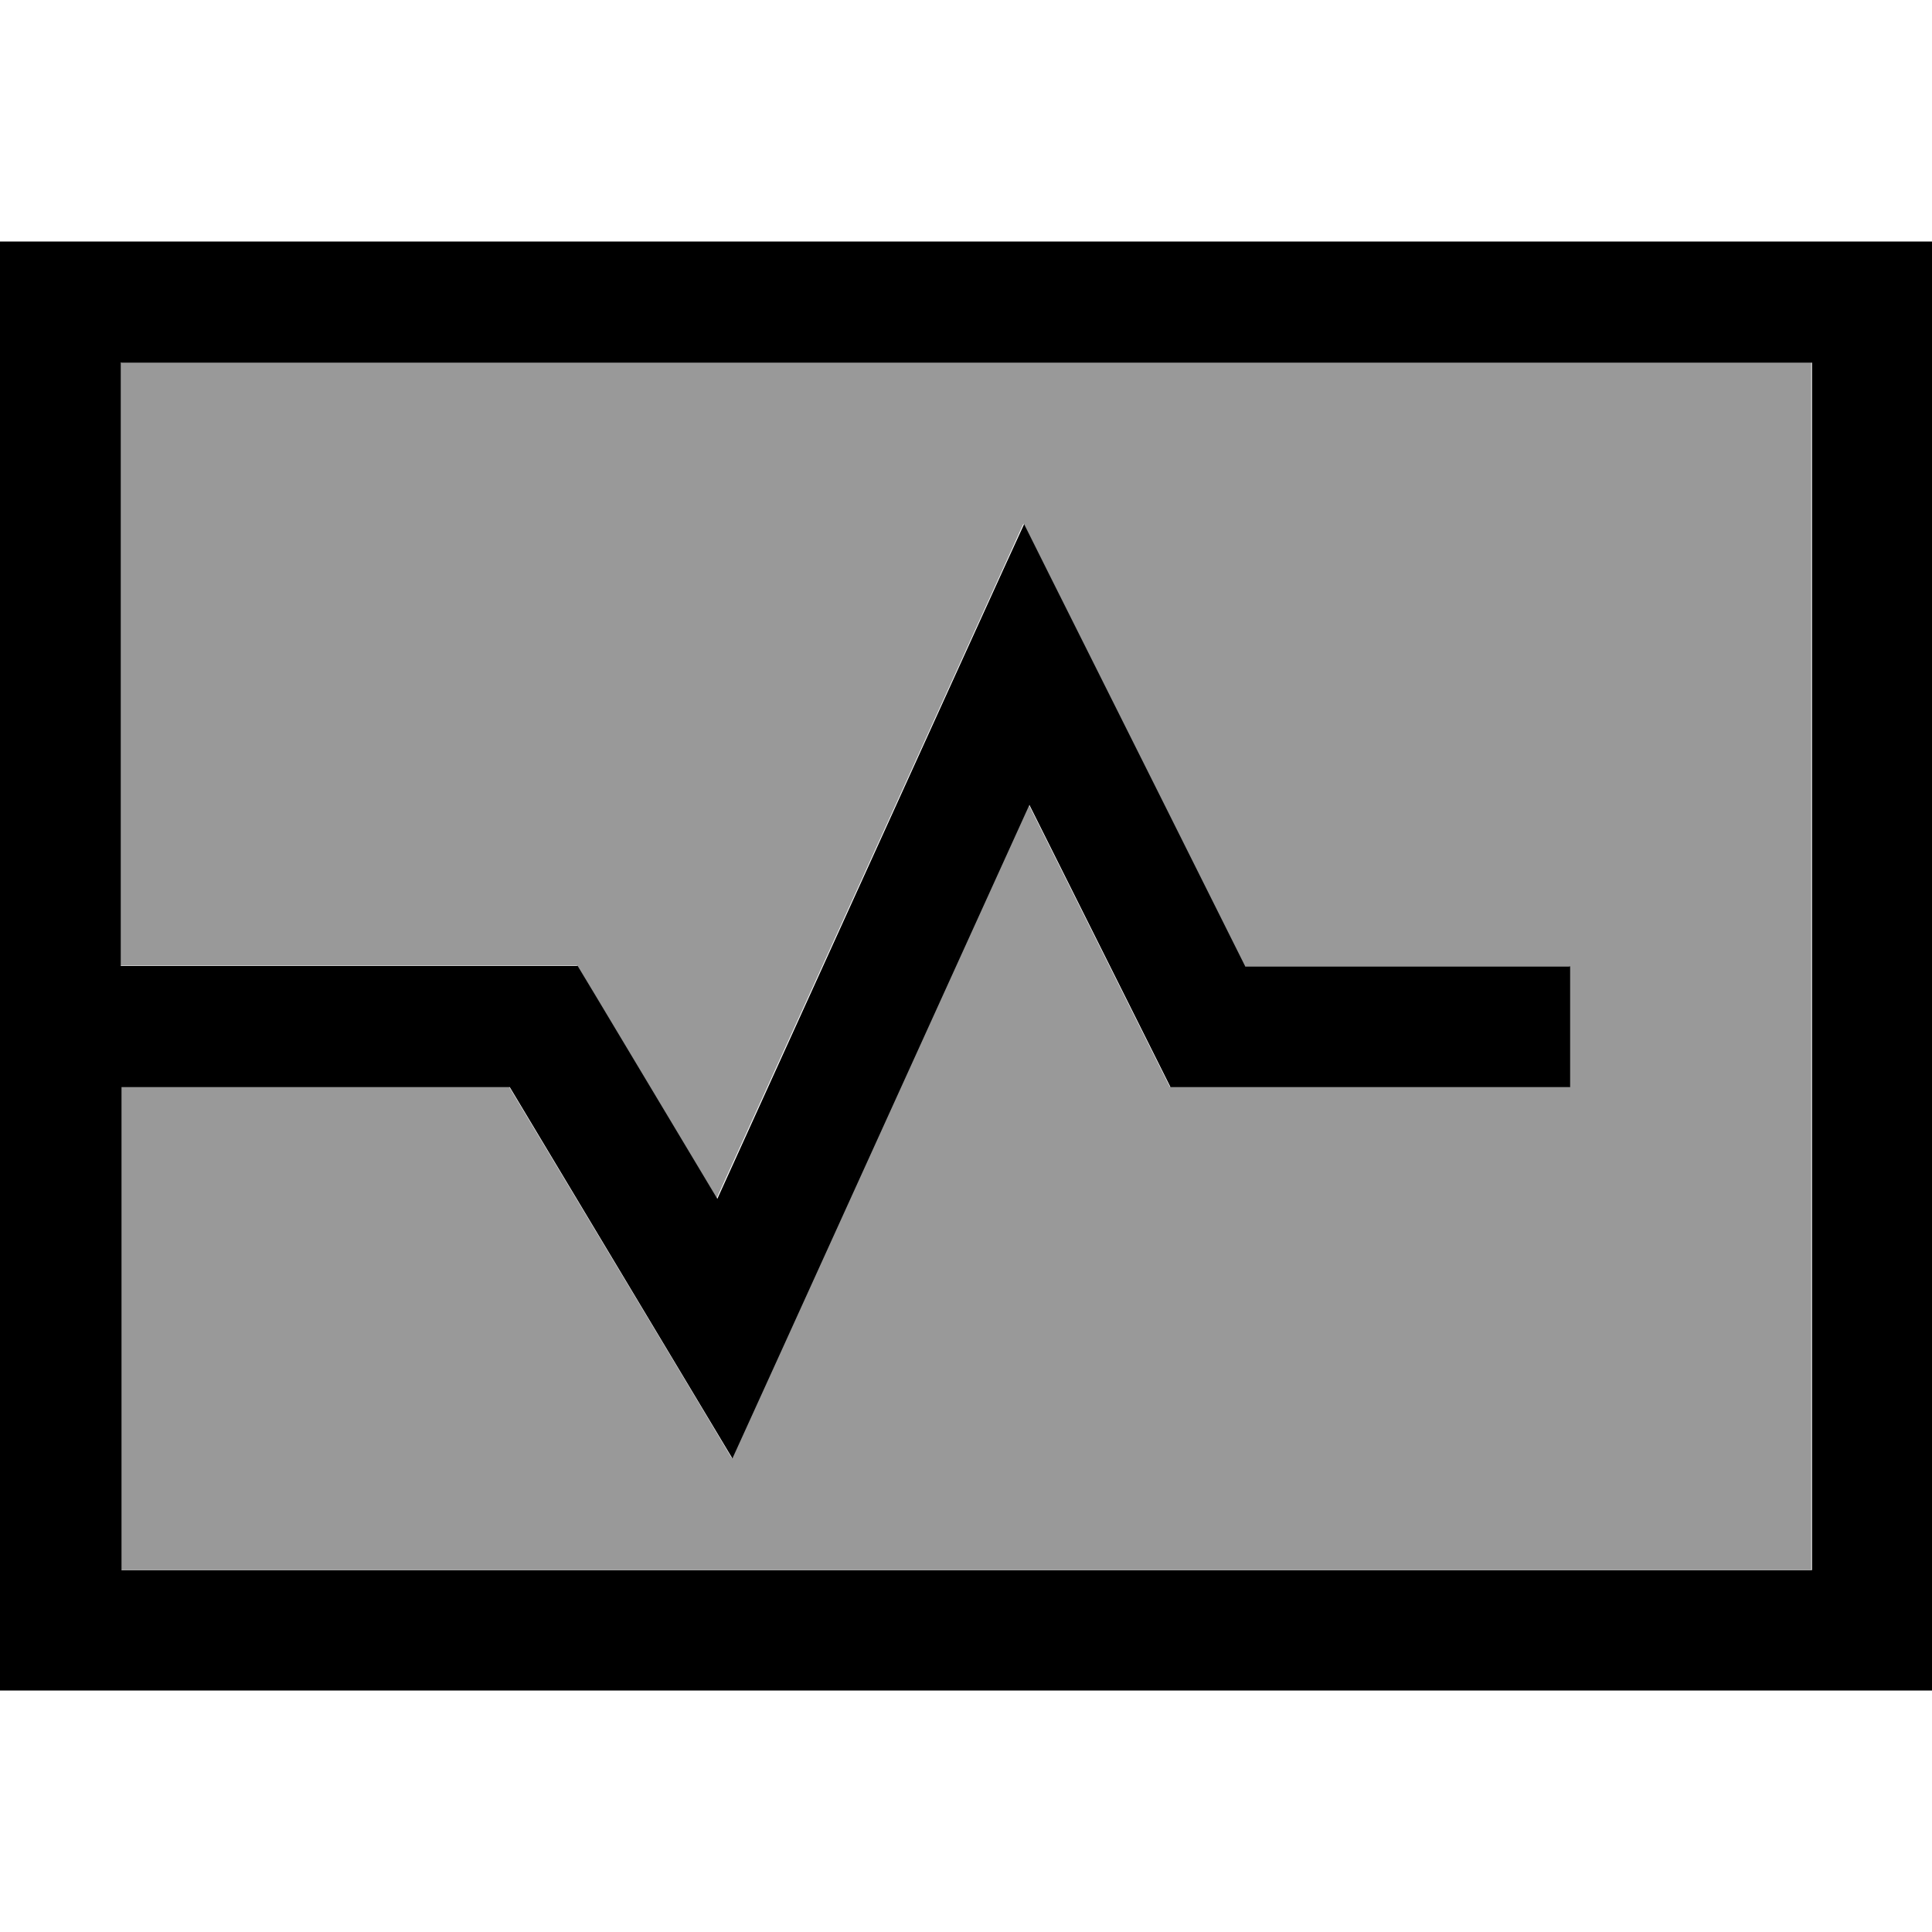 <svg xmlns="http://www.w3.org/2000/svg" viewBox="0 0 512 512"><!--! Font Awesome Pro 7.0.0 by @fontawesome - https://fontawesome.com License - https://fontawesome.com/license (Commercial License) Copyright 2025 Fonticons, Inc. --><path style="fill:currentColor;opacity:.4" d="M32 96l448 0 0 320-448 0 0-128 102.9 0c33.5 55.8 53.2 88.6 59 98.4l12.6-27.7 66.1-145.5 33 66 4.4 8.8 105.9 0 0-32-86.1 0c-33.8-67.6-53.3-106.7-58.6-117.2-.3 .7-27.4 60.3-81.3 178.8l-32.3-53.9-4.7-7.8-121.1 0 0-160z"/><path style="fill:currentColor;opacity:1" d="M32 96l0 160 121.1 0 4.7 7.8 32.3 53.9c53.8-118.4 80.9-178.1 81.3-178.8 5.2 10.5 24.8 49.5 58.6 117.2l86.1 0 0 32-105.9 0-4.4-8.8-33-66-66.1 145.5-12.6 27.7c-5.8-9.7-25.5-42.5-59-98.4l-102.9 0 0 128 448 0 0-320-448 0zM0 64l512 0 0 384-512 0 0-384z"/></svg>
